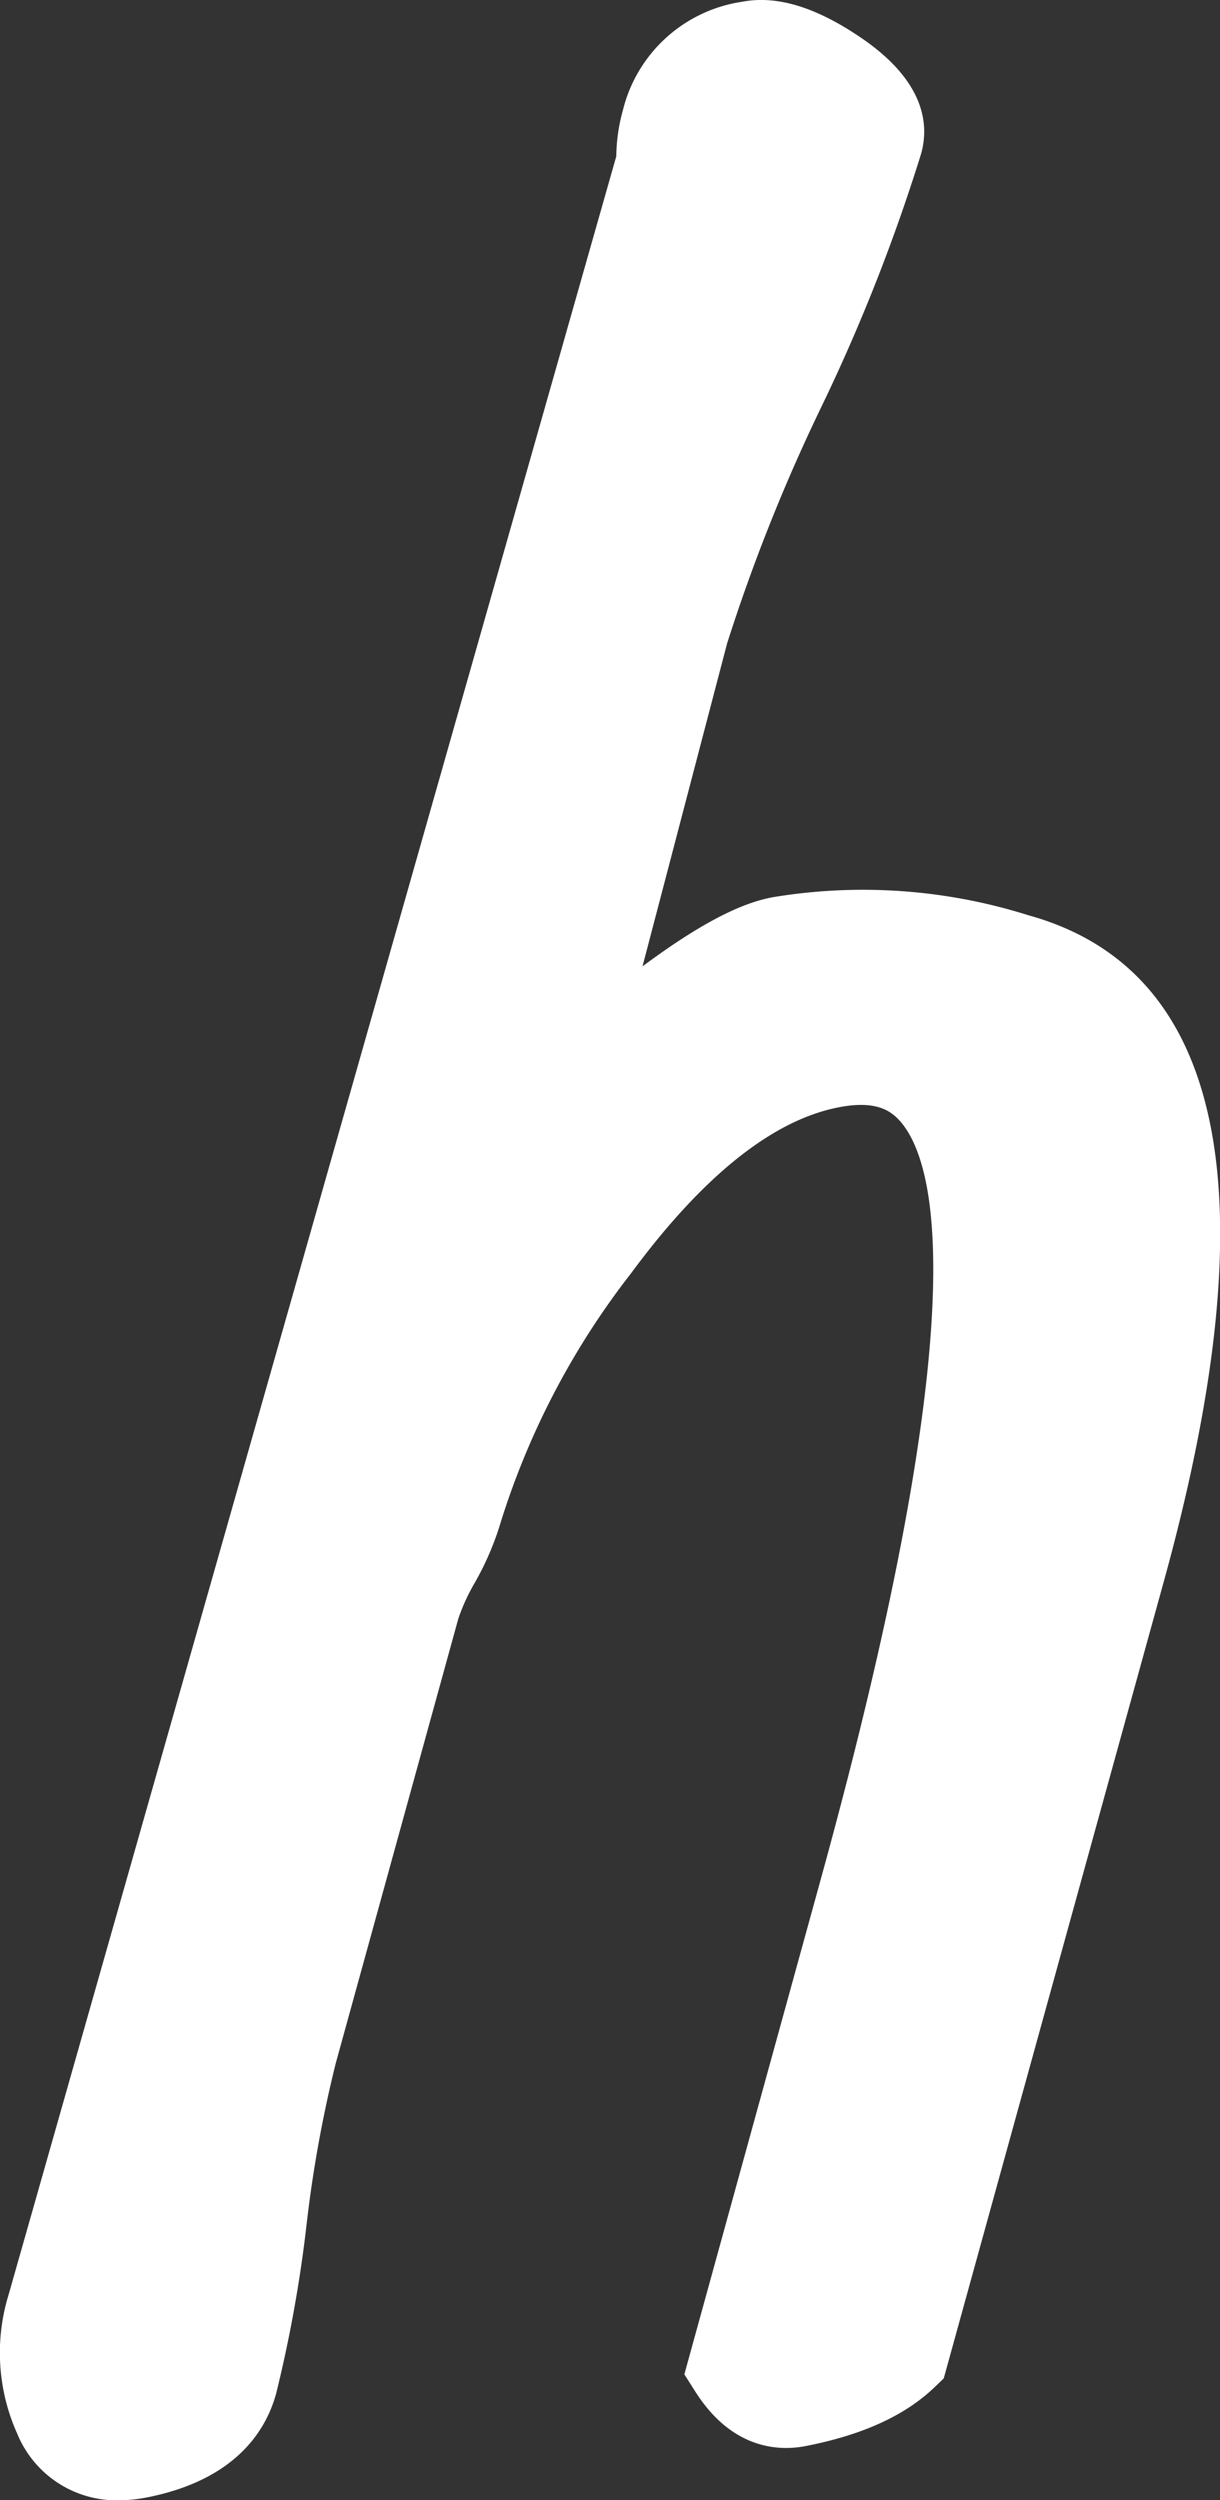 <svg xmlns="http://www.w3.org/2000/svg" viewBox="0 0 79.58 162.98"><rect x="0" y="0" width="79.58" height="162.98" fill="#333333" stroke="none"/><defs><style>.cls-1{fill:#fff;}</style></defs><title>t6</title><g id="レイヤー_2" data-name="レイヤー 2"><g id="レイヤー_1-2" data-name="レイヤー 1"><path class="cls-1" d="M67.09,59.67A35.92,35.92,0,0,0,50.36,58.5c-1.53.3-3.93,1.14-8.45,4.5l5.52-21.06a117.24,117.24,0,0,1,6.14-15.4A119.34,119.34,0,0,0,60.09,10c.52-1.89.25-4.73-4-7.59C53.17.44,50.64-.32,48.38.12a9.43,9.43,0,0,0-7.75,7.07,11.61,11.61,0,0,0-.43,3L.56,149.6a12.87,12.87,0,0,0,.57,9.07A7,7,0,0,0,7.71,163a9.78,9.78,0,0,0,1.83-.18c5.76-1.12,7.79-4.3,8.47-6.77A87.51,87.51,0,0,0,20,145a82.66,82.66,0,0,1,1.9-10.49l8-29A12.8,12.8,0,0,1,31,103.13a19,19,0,0,0,1.55-3.53A51.2,51.2,0,0,1,41.17,83c4.68-6.34,9.25-10,13.58-10.82,2.35-.45,3.31.21,3.9.84,2.45,2.66,5.06,12.61-5.1,49.45l-8.91,32.32.72,1.13c2.43,3.82,5.52,3.86,7.16,3.55,3.76-.73,6.52-2,8.45-3.85l.59-.57L76,102.79C82.87,77.72,79.87,63.21,67.09,59.67Z"/></g></g></svg>